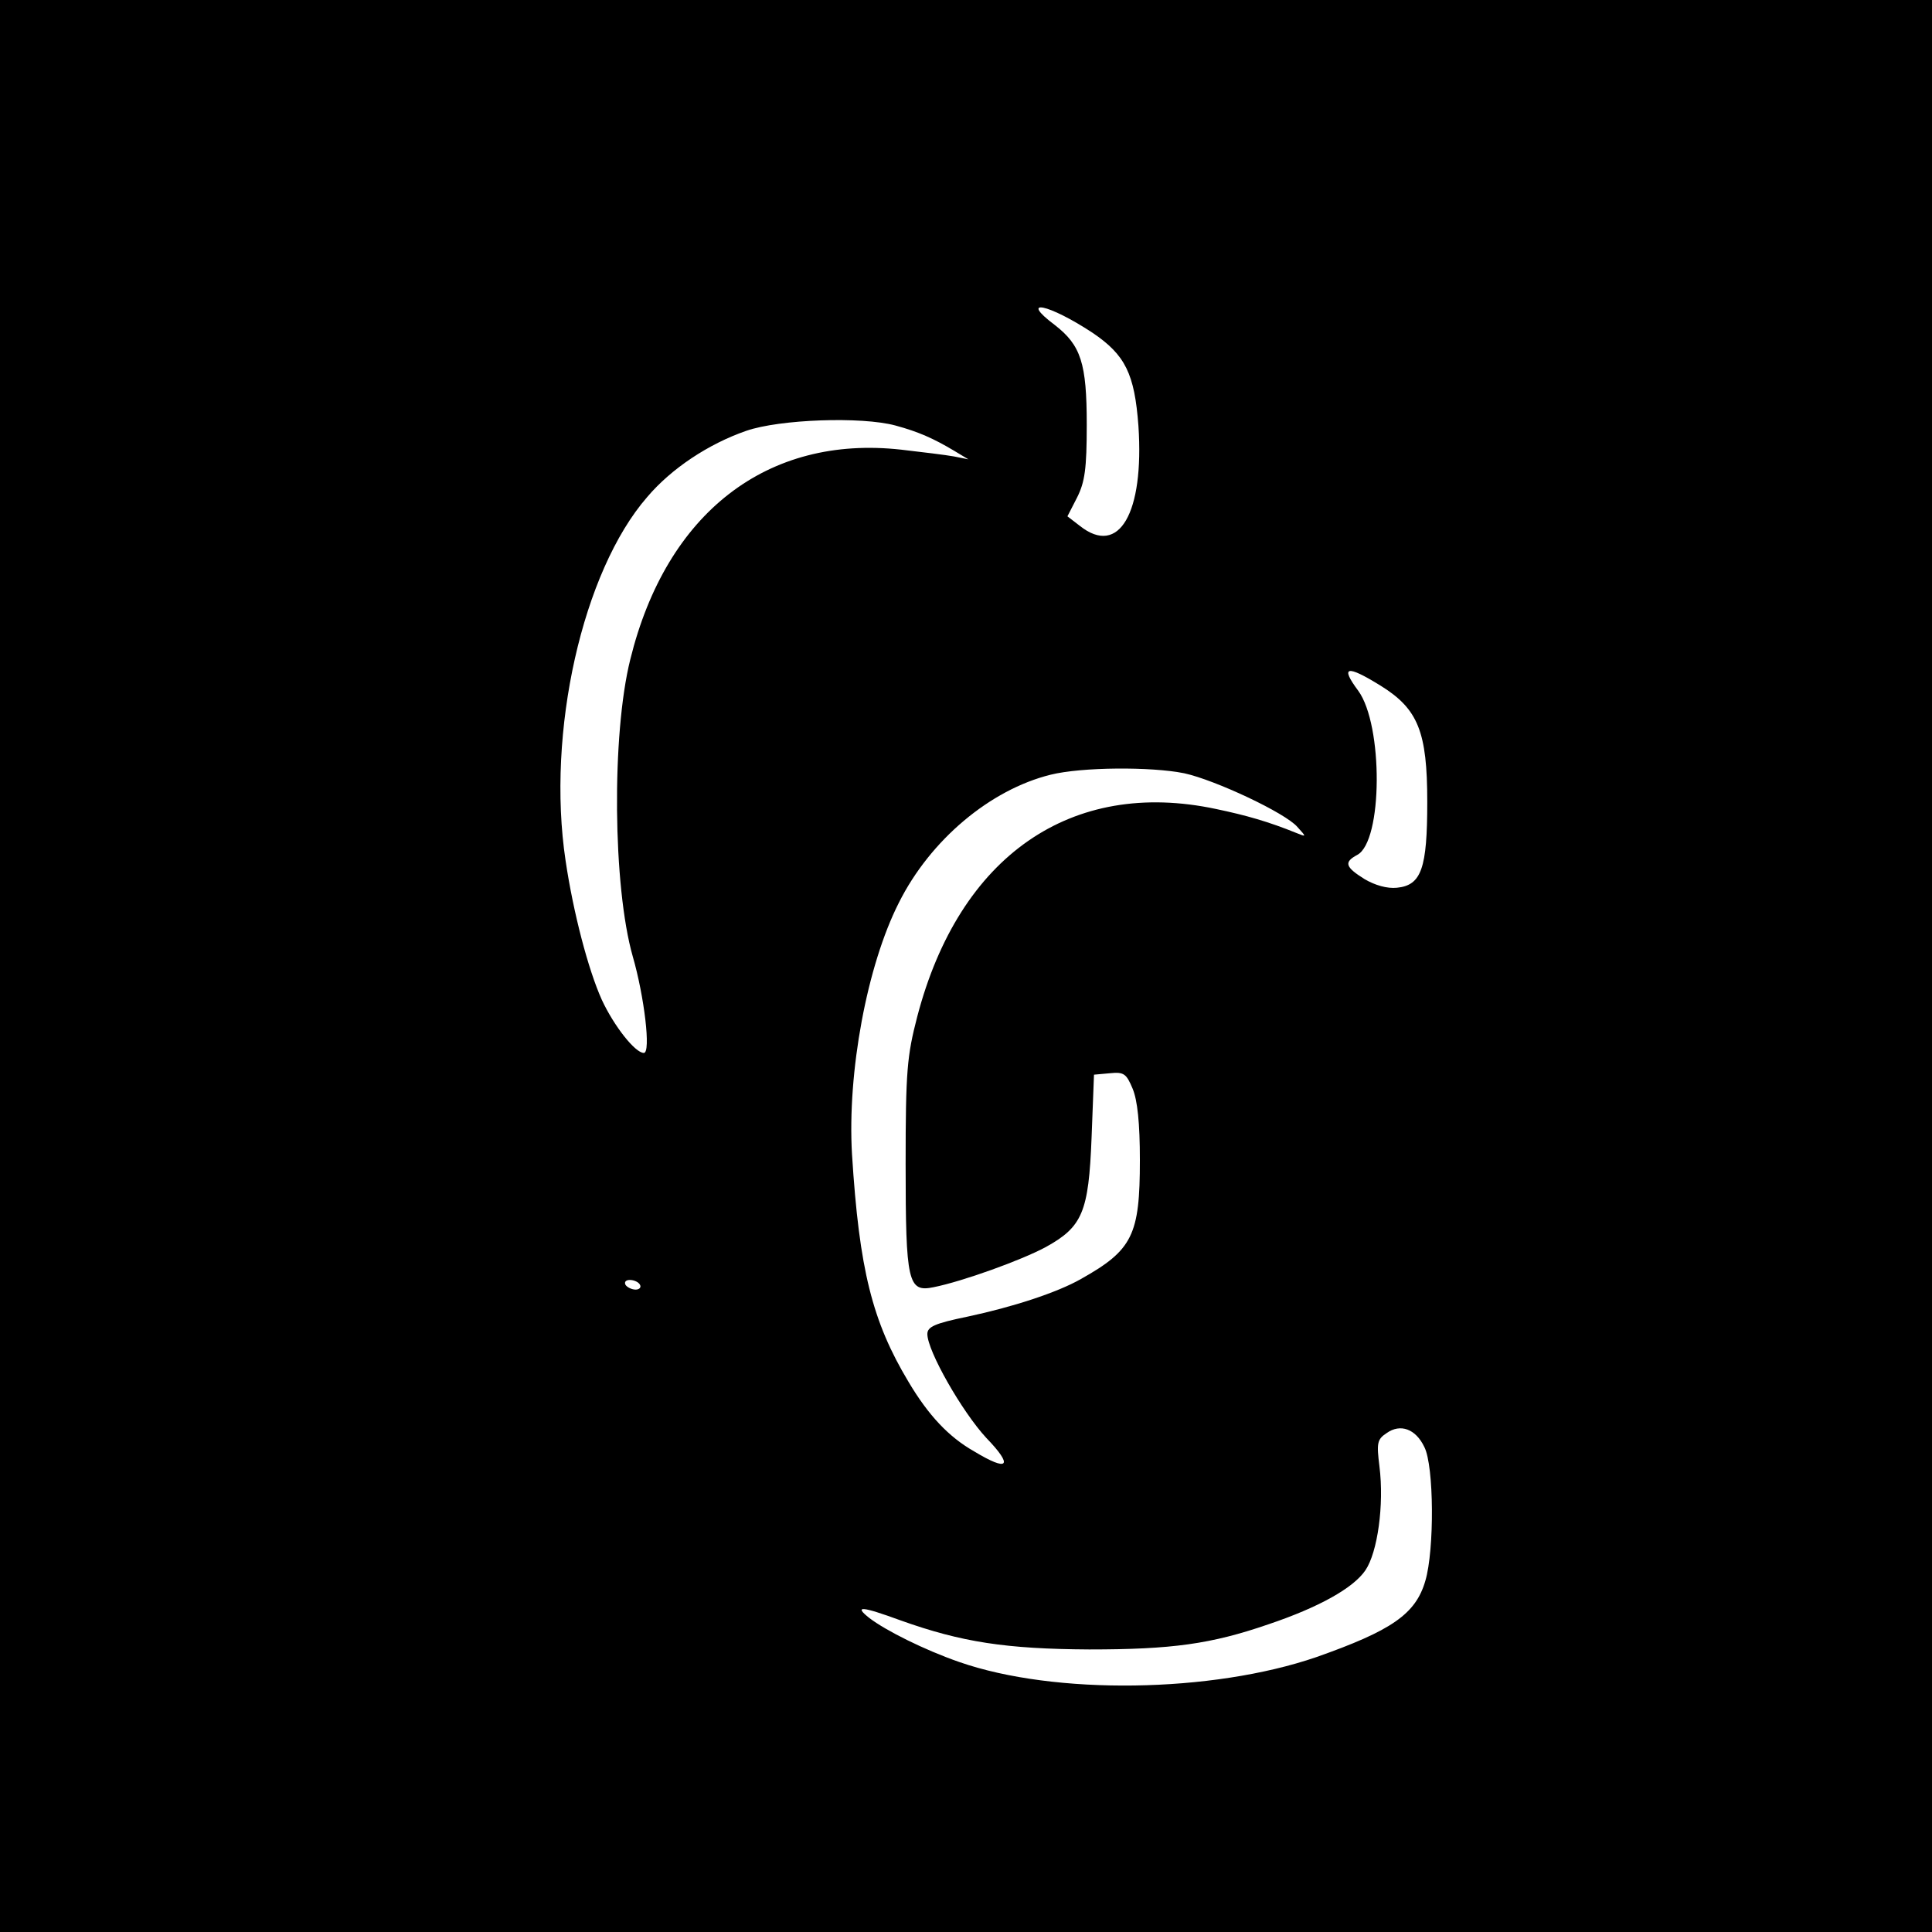 <?xml version="1.0" standalone="no"?>
<!DOCTYPE svg PUBLIC "-//W3C//DTD SVG 20010904//EN"
 "http://www.w3.org/TR/2001/REC-SVG-20010904/DTD/svg10.dtd">
<svg version="1.0" xmlns="http://www.w3.org/2000/svg"
 width="400pt" height="400pt" viewBox="0 0 400 400"
 preserveAspectRatio="xMidYMid meet">
<g transform="translate(0,400) scale(0.1,-0.1)"
fill="#000000" stroke="none">
<path d="M0 2000 l0 -2000 2000 0 2000 0 0 2000 0 2000 -2000 0 -2000 0 0
-2000z m2262 1311 c68 -46 87 -85 95 -193 12 -180 -40 -271 -121 -207 l-26 20
20 39 c16 32 20 59 20 151 0 127 -12 164 -66 206 -76 57 -13 44 78 -16z m-408
-192 c48 -13 79 -27 121 -52 l30 -18 -30 6 c-16 3 -66 9 -109 14 -277 31 -486
-130 -561 -434 -39 -156 -36 -471 5 -615 24 -83 38 -200 23 -200 -18 0 -62 56
-87 110 -28 62 -59 180 -75 288 -40 266 35 599 169 753 50 59 127 110 205 137
69 24 239 30 309 11z m1005 -539 c77 -48 96 -95 96 -240 0 -138 -12 -173 -63
-178 -20 -2 -45 5 -67 18 -40 25 -43 35 -15 50 53 28 54 269 2 340 -38 51 -24
54 47 10z m-407 -181 c64 -14 209 -82 234 -111 19 -21 19 -21 -1 -13 -59 24
-105 37 -167 50 -300 64 -532 -97 -619 -430 -21 -81 -24 -112 -24 -305 0 -246
5 -266 58 -255 60 12 182 56 232 83 76 42 89 72 95 227 l5 130 33 3 c29 3 34
-1 47 -32 10 -24 15 -71 15 -148 0 -155 -15 -186 -122 -246 -49 -28 -141 -58
-235 -78 -68 -14 -83 -21 -83 -36 0 -35 72 -161 122 -215 57 -59 46 -71 -25
-28 -53 30 -95 75 -136 144 -75 125 -102 232 -117 471 -10 170 31 391 97 521
65 130 189 234 314 265 64 16 208 17 277 3z m-1127 -1059 c3 -5 -1 -10 -9 -10
-8 0 -18 5 -21 10 -3 6 1 10 9 10 8 0 18 -4 21 -10z m1624 -336 c20 -39 21
-213 2 -277 -20 -69 -70 -103 -226 -158 -216 -74 -541 -79 -739 -10 -72 25
-152 65 -186 91 -33 26 -17 25 65 -5 126 -45 218 -59 390 -60 171 0 252 11
371 52 104 35 176 75 201 112 25 37 39 135 29 215 -6 48 -5 56 15 69 28 20 60
9 78 -29z"/>
</g>
</svg>
